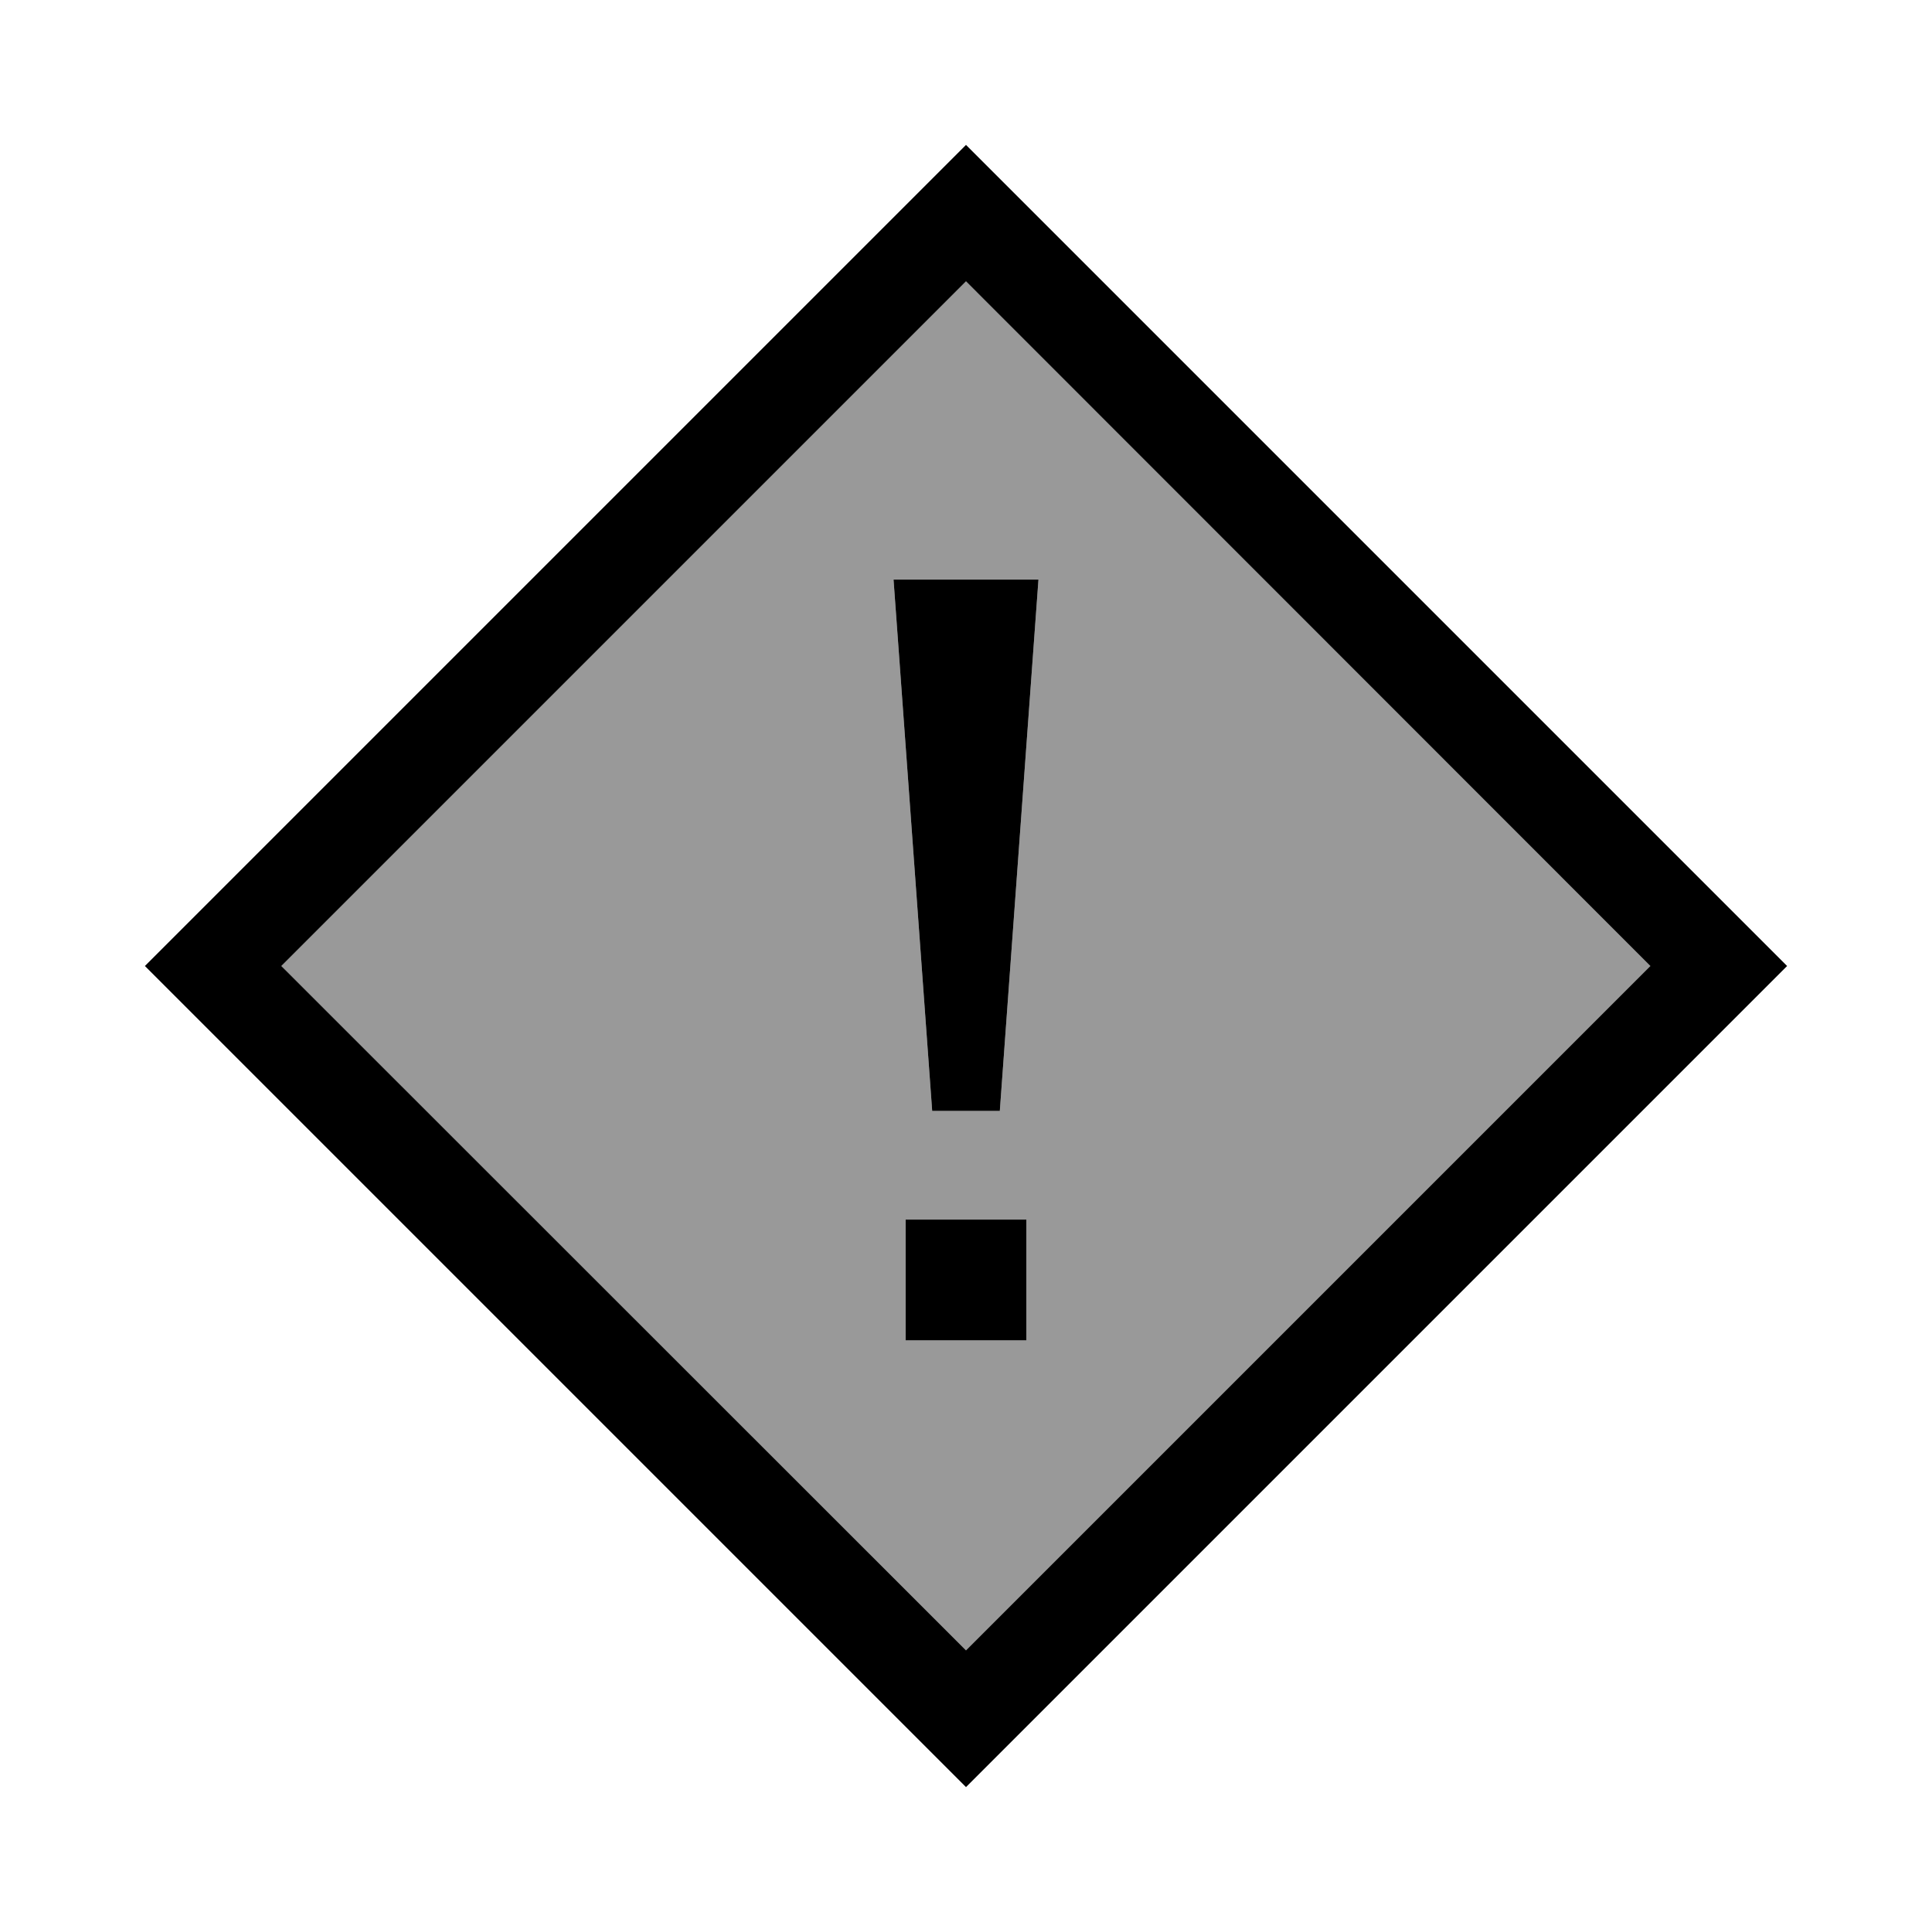 <svg xmlns="http://www.w3.org/2000/svg" viewBox="0 0 640 640"><!--! Font Awesome Pro 7.1.0 by @fontawesome - https://fontawesome.com License - https://fontawesome.com/license (Commercial License) Copyright 2025 Fonticons, Inc. --><path opacity=".4" fill="currentColor" d="M93.2 320L320 93.2L546.7 320L320 546.7L93.2 320zM296 192L308.8 368L331.2 368L344 192L296 192zM300 404L300 444L340 444L340 404L300 404z"/><path fill="currentColor" d="M592 320L320 592L48 320L320 48L592 320zM93.2 320L320 546.7L546.7 320L320 93.2L93.2 320zM340 444L300 444L300 404L340 404L340 444zM331.2 368L308.8 368L296 192L344 192L331.2 368z"/></svg>